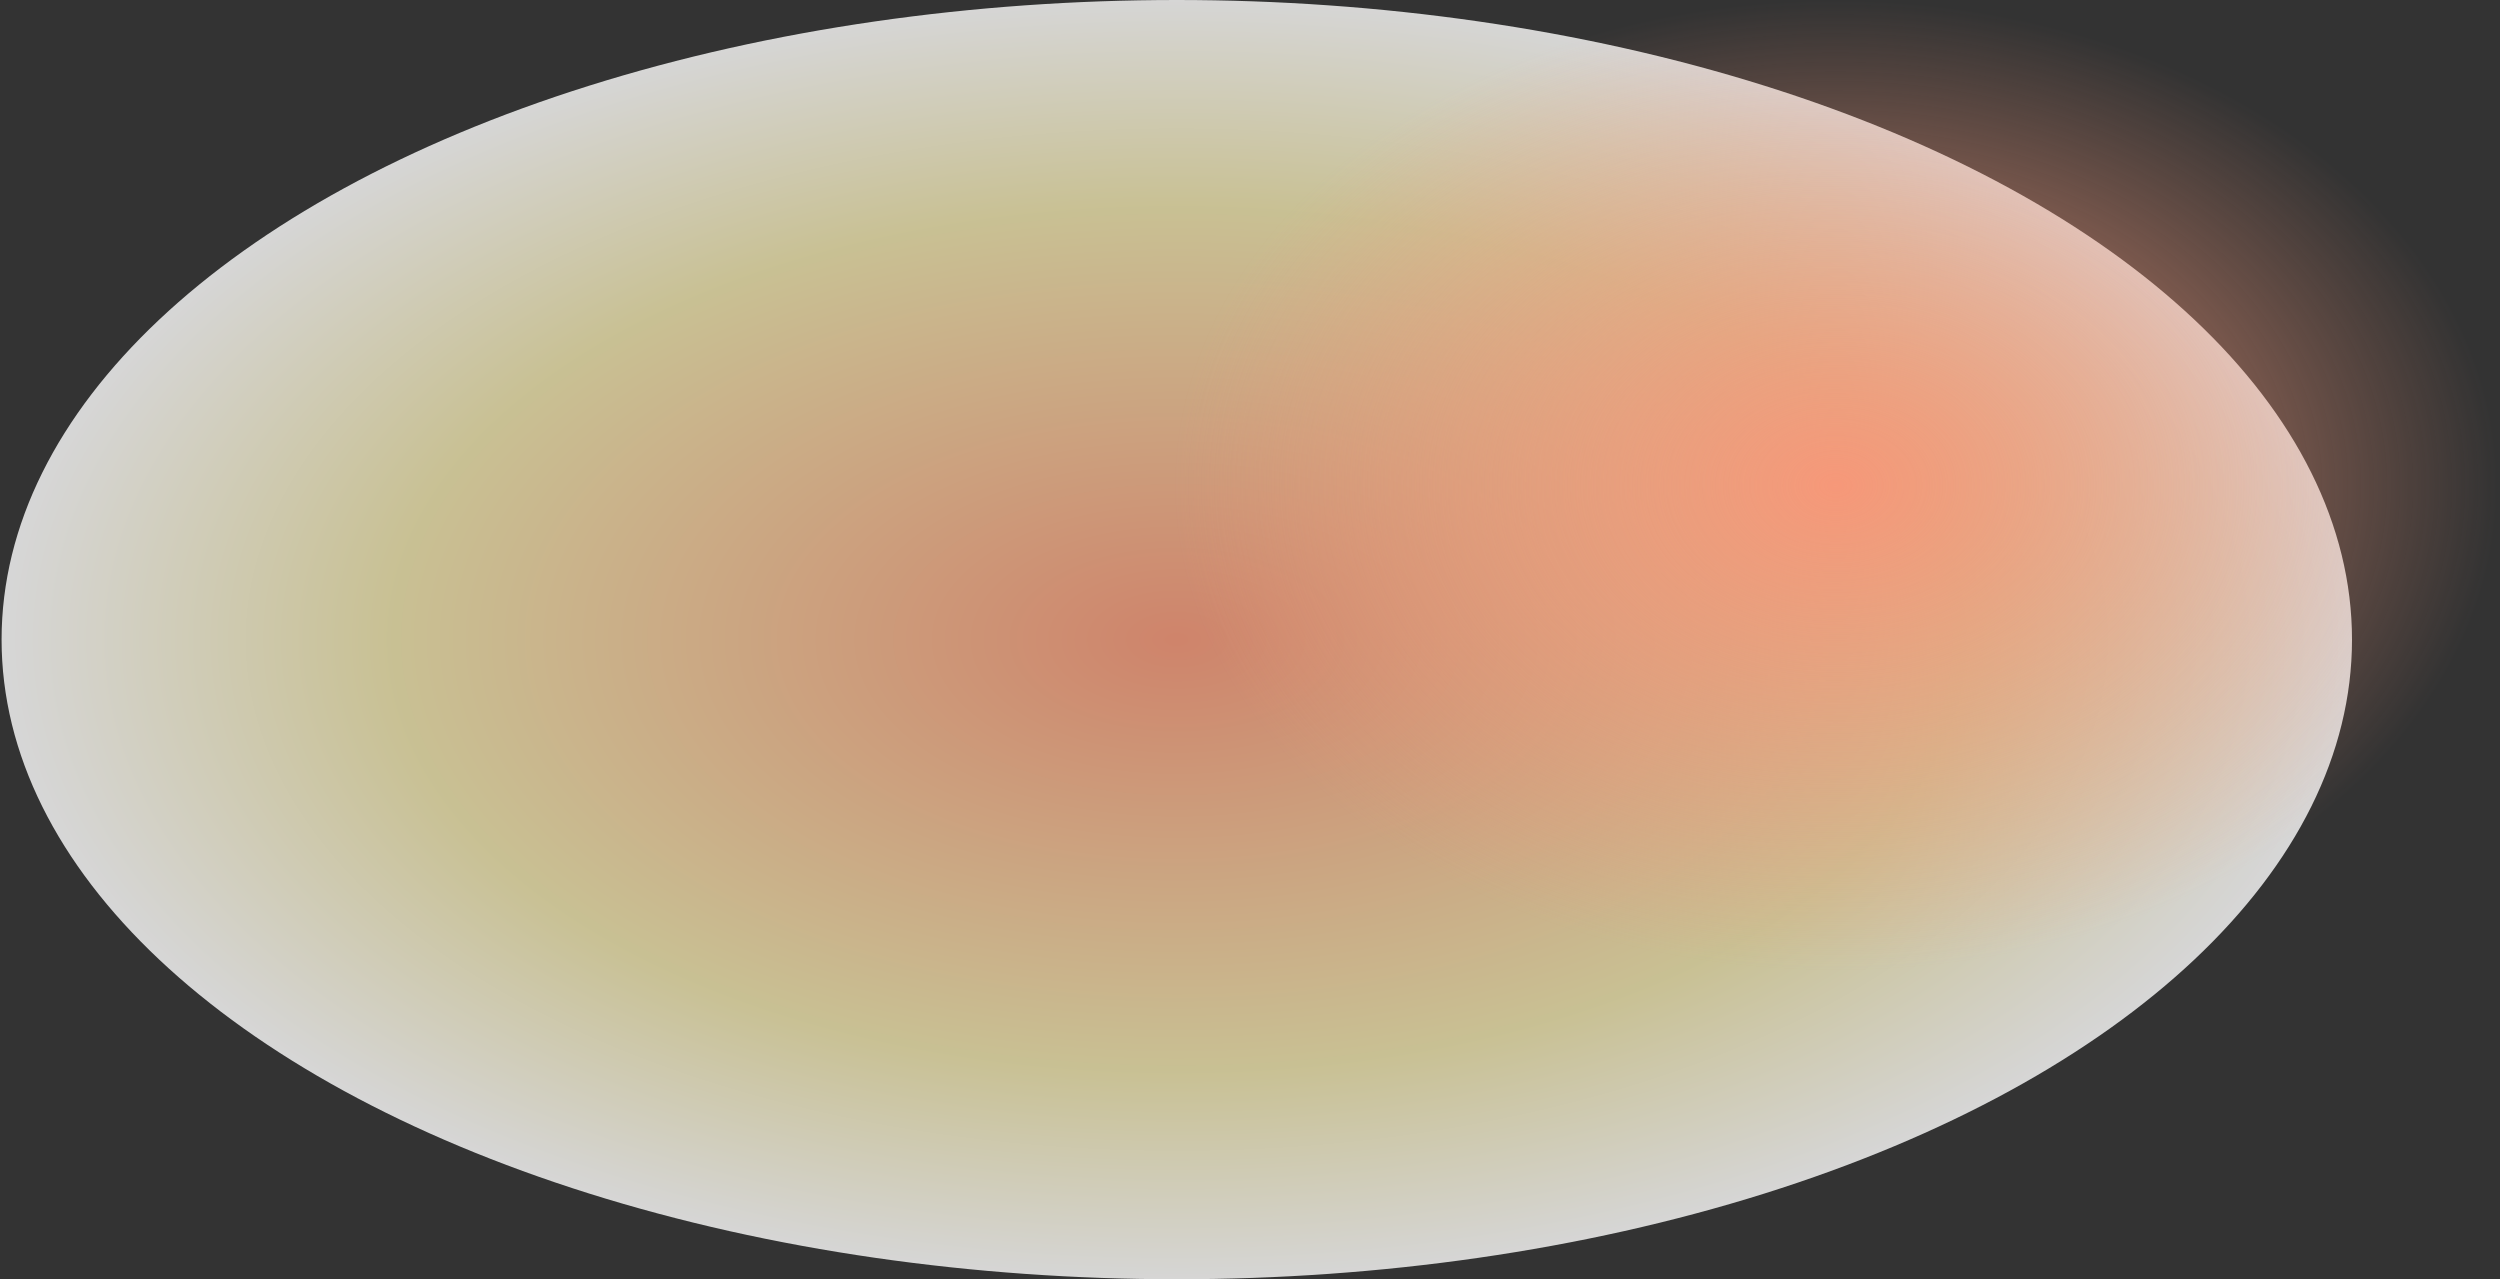 <svg width="684" height="350" viewBox="0 0 684 350" fill="none" xmlns="http://www.w3.org/2000/svg">
<rect x="0" y="0" width="684" height="350" fill="#333333" stroke="none"/>
<ellipse cx="321.97" cy="175" rx="321.536" ry="175" fill="url(#paint0_radial_2134_284)" fill-opacity="0.8"/>
<ellipse cx="502.241" cy="132.831" rx="181.325" ry="132.831" fill="url(#paint1_radial_2134_284)"/>
<defs>
<radialGradient id="paint0_radial_2134_284" cx="0" cy="0" r="1" gradientUnits="userSpaceOnUse" gradientTransform="translate(321.97 175) rotate(90) scale(175 321.536)">
<stop stop-color="#F69879"/>
<stop offset="0.673" stop-color="#EEE4AC"/>
<stop offset="1" stop-color="white"/>
</radialGradient>
<radialGradient id="paint1_radial_2134_284" cx="0" cy="0" r="1" gradientUnits="userSpaceOnUse" gradientTransform="translate(502.241 132.831) rotate(90) scale(132.831 181.325)">
<stop stop-color="#F69879"/>
<stop offset="1" stop-color="#F69879" stop-opacity="0"/>
</radialGradient>
</defs>
</svg>
